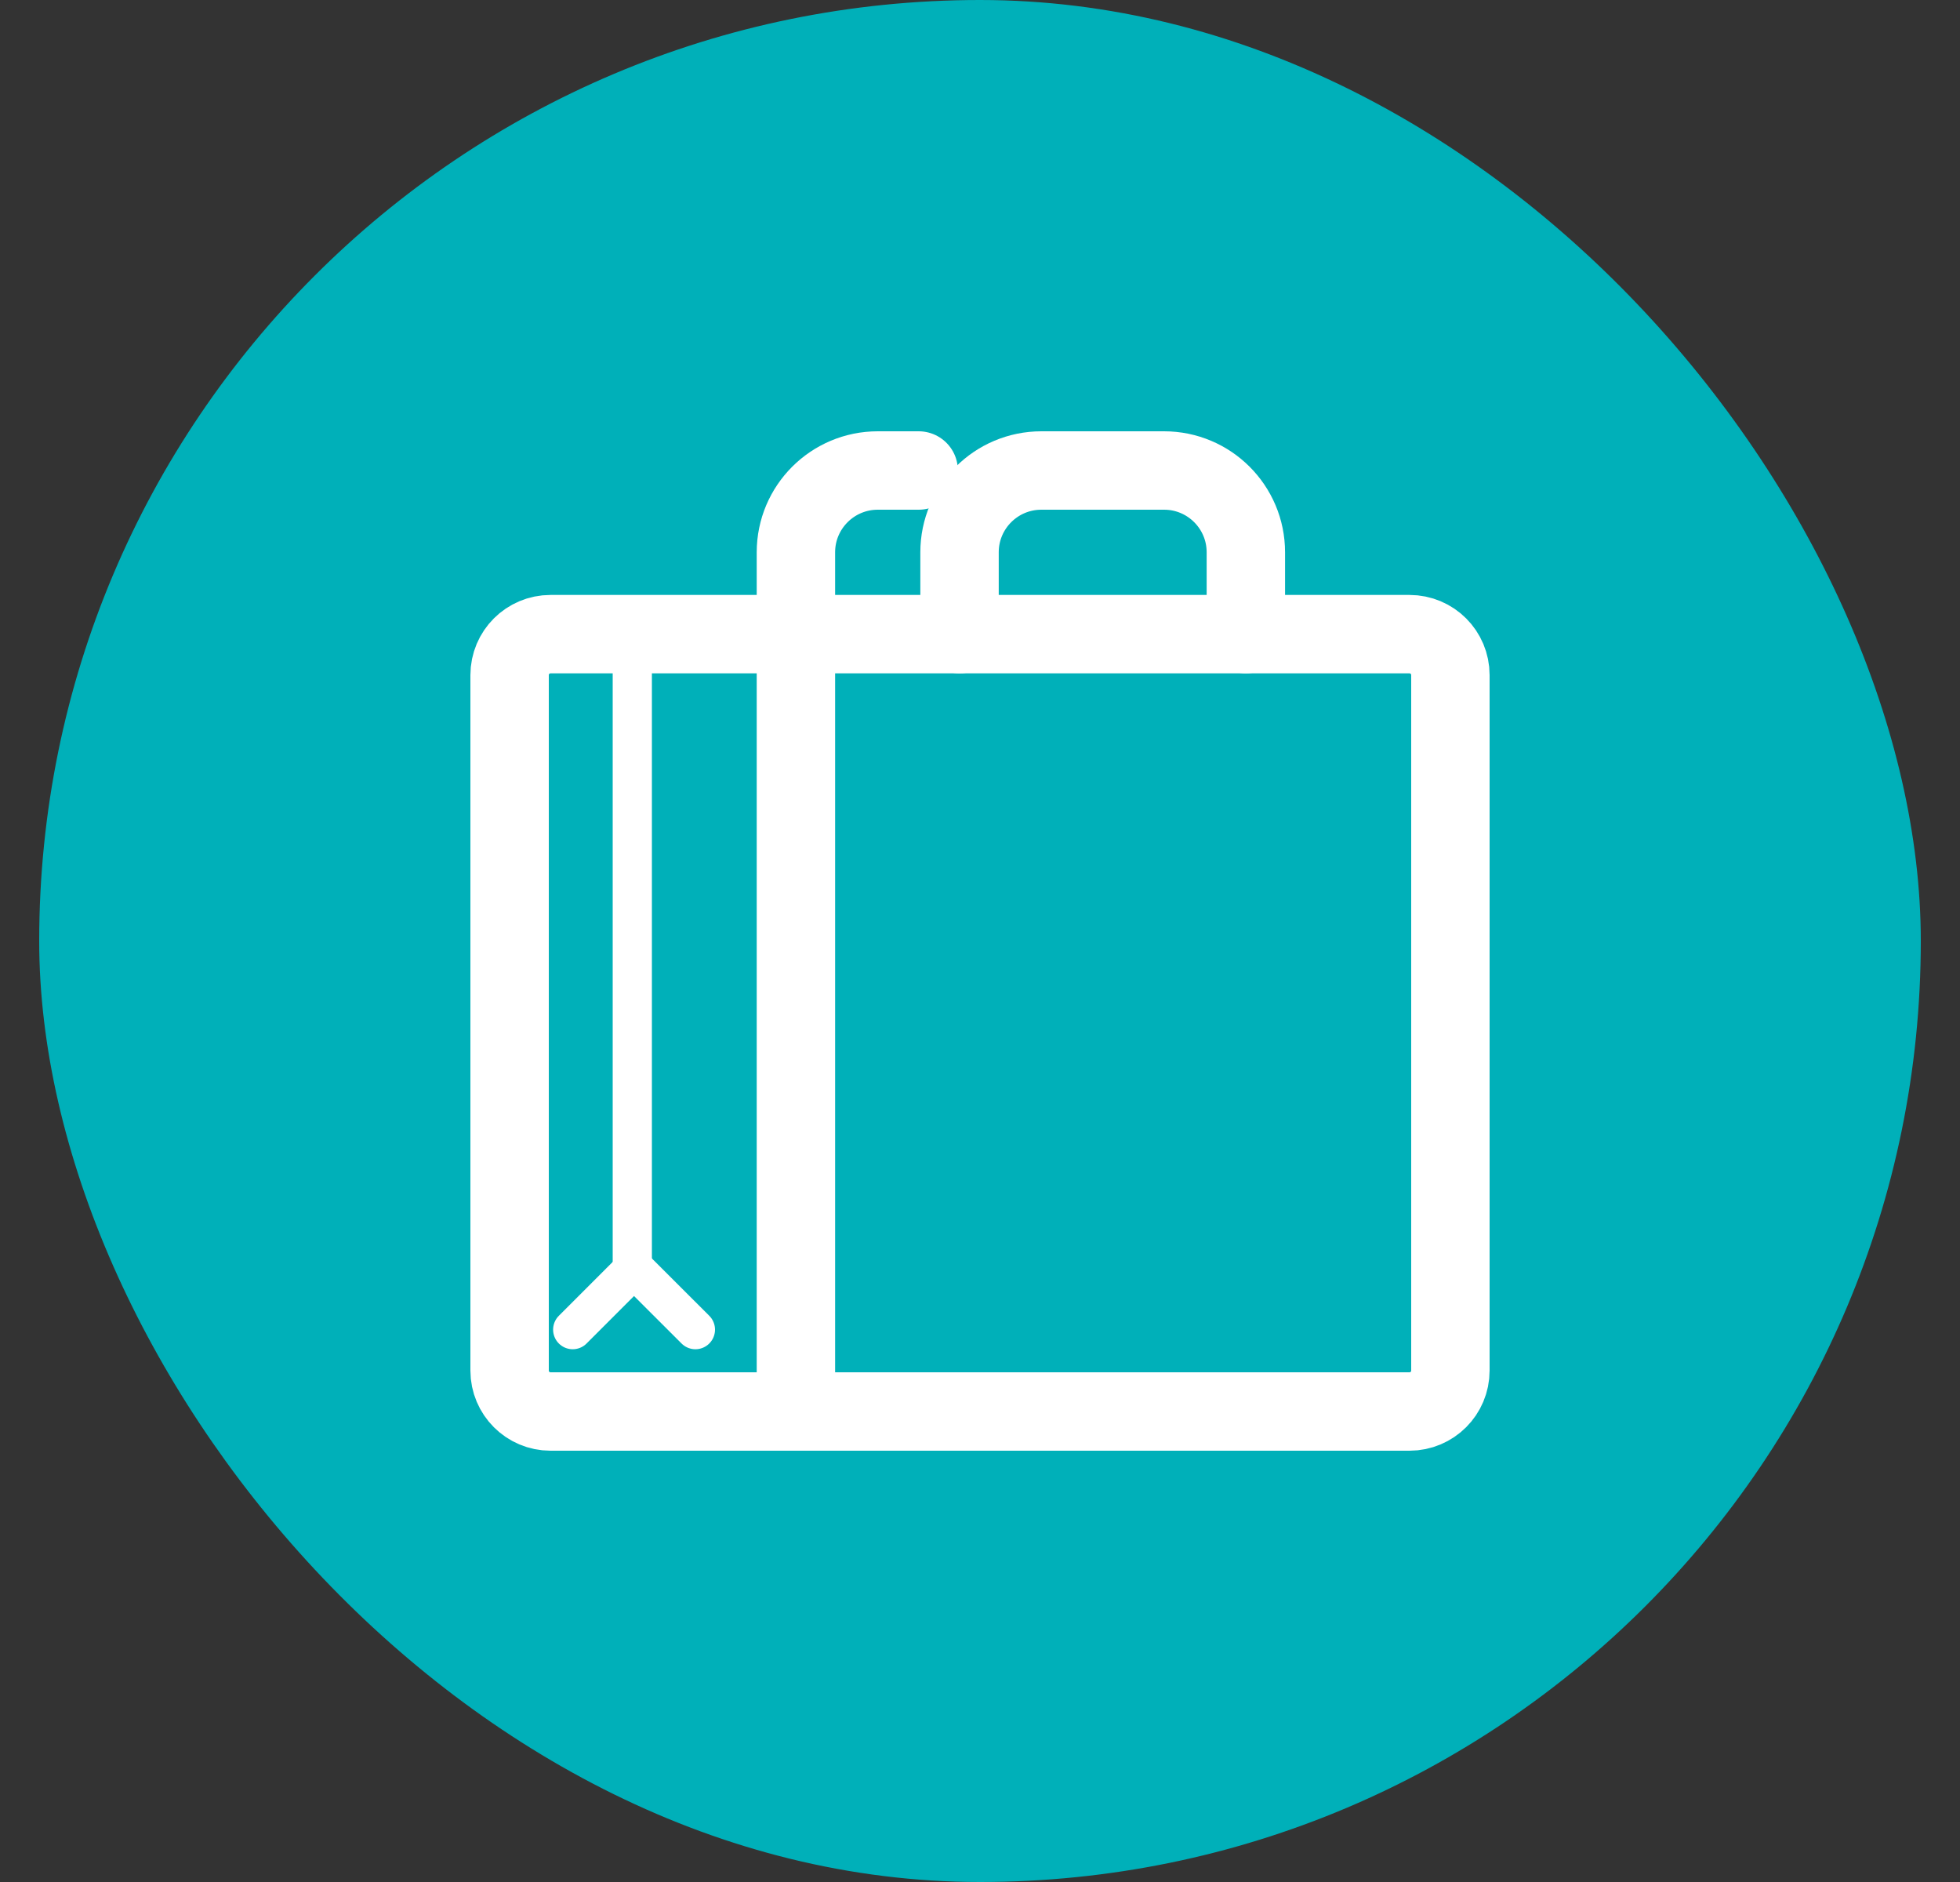 <svg width="25" height="24" viewBox="0 0 25 24" fill="none" xmlns="http://www.w3.org/2000/svg">
<rect x="0" y="0" width="25" height="24" fill="#333333" stroke="none"/>
<rect x="0.5" width="24" height="24" rx="12" fill="#00B0B9"/>
<path d="M10.152 8.087H17.978C18.267 8.087 18.5 8.32 18.5 8.609V17.478C18.5 17.766 18.267 18 17.978 18H10.152" stroke="white" stroke-linecap="round" stroke-linejoin="round"/>
<path fill-rule="evenodd" clip-rule="evenodd" d="M10.152 18V8.087H7.022C6.734 8.087 6.5 8.32 6.5 8.609V17.478C6.5 17.766 6.734 18 7.022 18H10.152Z" stroke="white" stroke-linecap="round" stroke-linejoin="round"/>
<path d="M7.305 16.956L8.087 16.174L8.87 16.956" stroke="white" stroke-width="0.5" stroke-linecap="round" stroke-linejoin="round"/>
<path d="M8.065 16.174V8.087" stroke="white" stroke-width="0.5" stroke-linecap="round" stroke-linejoin="round"/>
<path d="M12.239 8.087V7.043C12.239 6.467 12.706 6 13.283 6H14.848C15.424 6 15.891 6.467 15.891 7.043V8.087" stroke="white" stroke-linecap="round" stroke-linejoin="round"/>
<path d="M10.152 8.087V7.043C10.152 6.467 10.62 6 11.196 6H11.718" stroke="white" stroke-linecap="round" stroke-linejoin="round"/>
</svg>
